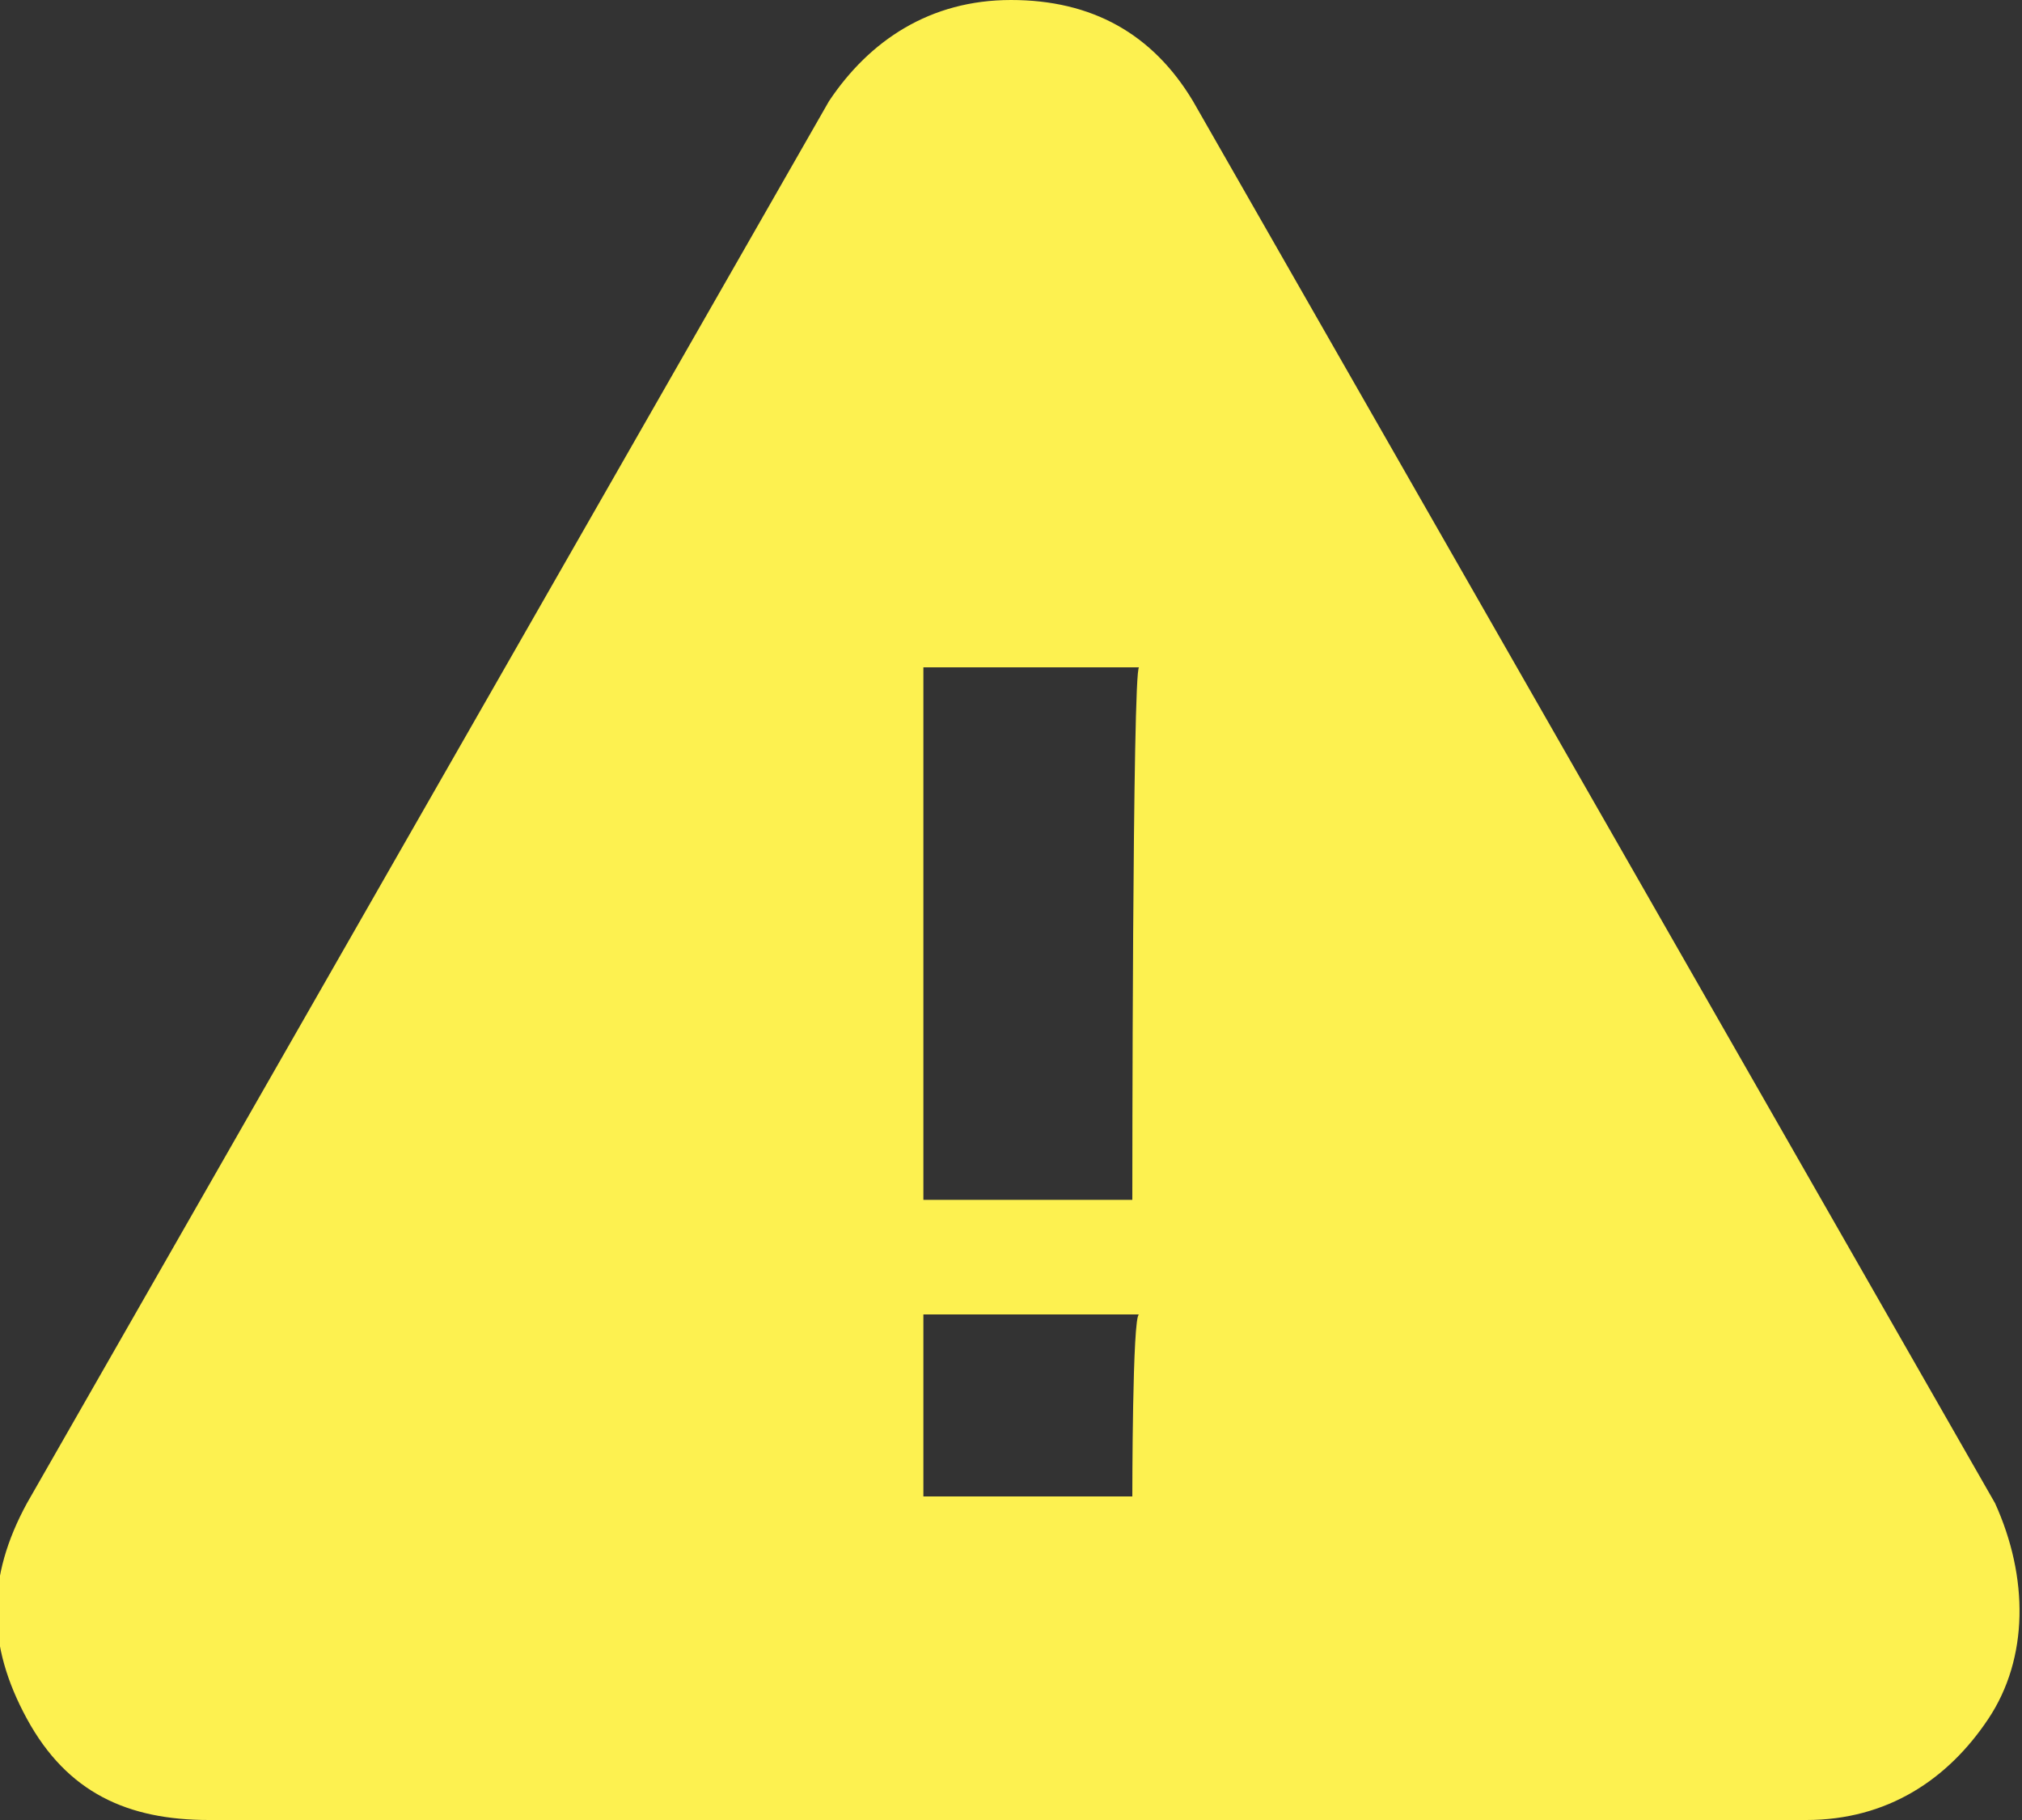 <?xml version="1.0" encoding="utf-8"?>
<!-- Generator: Adobe Illustrator 22.1.0, SVG Export Plug-In . SVG Version: 6.00 Build 0)  -->
<svg version="1.1" id="Layer_1" xmlns="http://www.w3.org/2000/svg" xmlns:xlink="http://www.w3.org/1999/xlink" x="0px" y="0px"
	 viewBox="0 0 30 27" style="enable-background:new 0 0 30 27;" xml:space="preserve">
<rect x="0" y="0" width="30" height="27" fill="#333333" stroke="none"/>
<style type="text/css">
	.st0{fill:#FDF150;}
</style>
<path class="st0" d="M29.6,22.3L17.7,1.5C17.1,0.5,16.2,0,15,0s-2.1,0.6-2.7,1.5L0.4,22.3c-0.6,1.1-0.6,2.1,0,3.2S1.9,27,3.1,27
	h23.7c1.2,0,2.1-0.6,2.7-1.5C30.1,24.6,30.1,23.4,29.6,22.3z M16.8,22.2h-3.1v-2.7h3.2C16.8,19.5,16.8,22.2,16.8,22.2z M16.8,17.8
	h-3.1V9.9h3.2C16.8,9.9,16.8,17.8,16.8,17.8z"/>
</svg>
